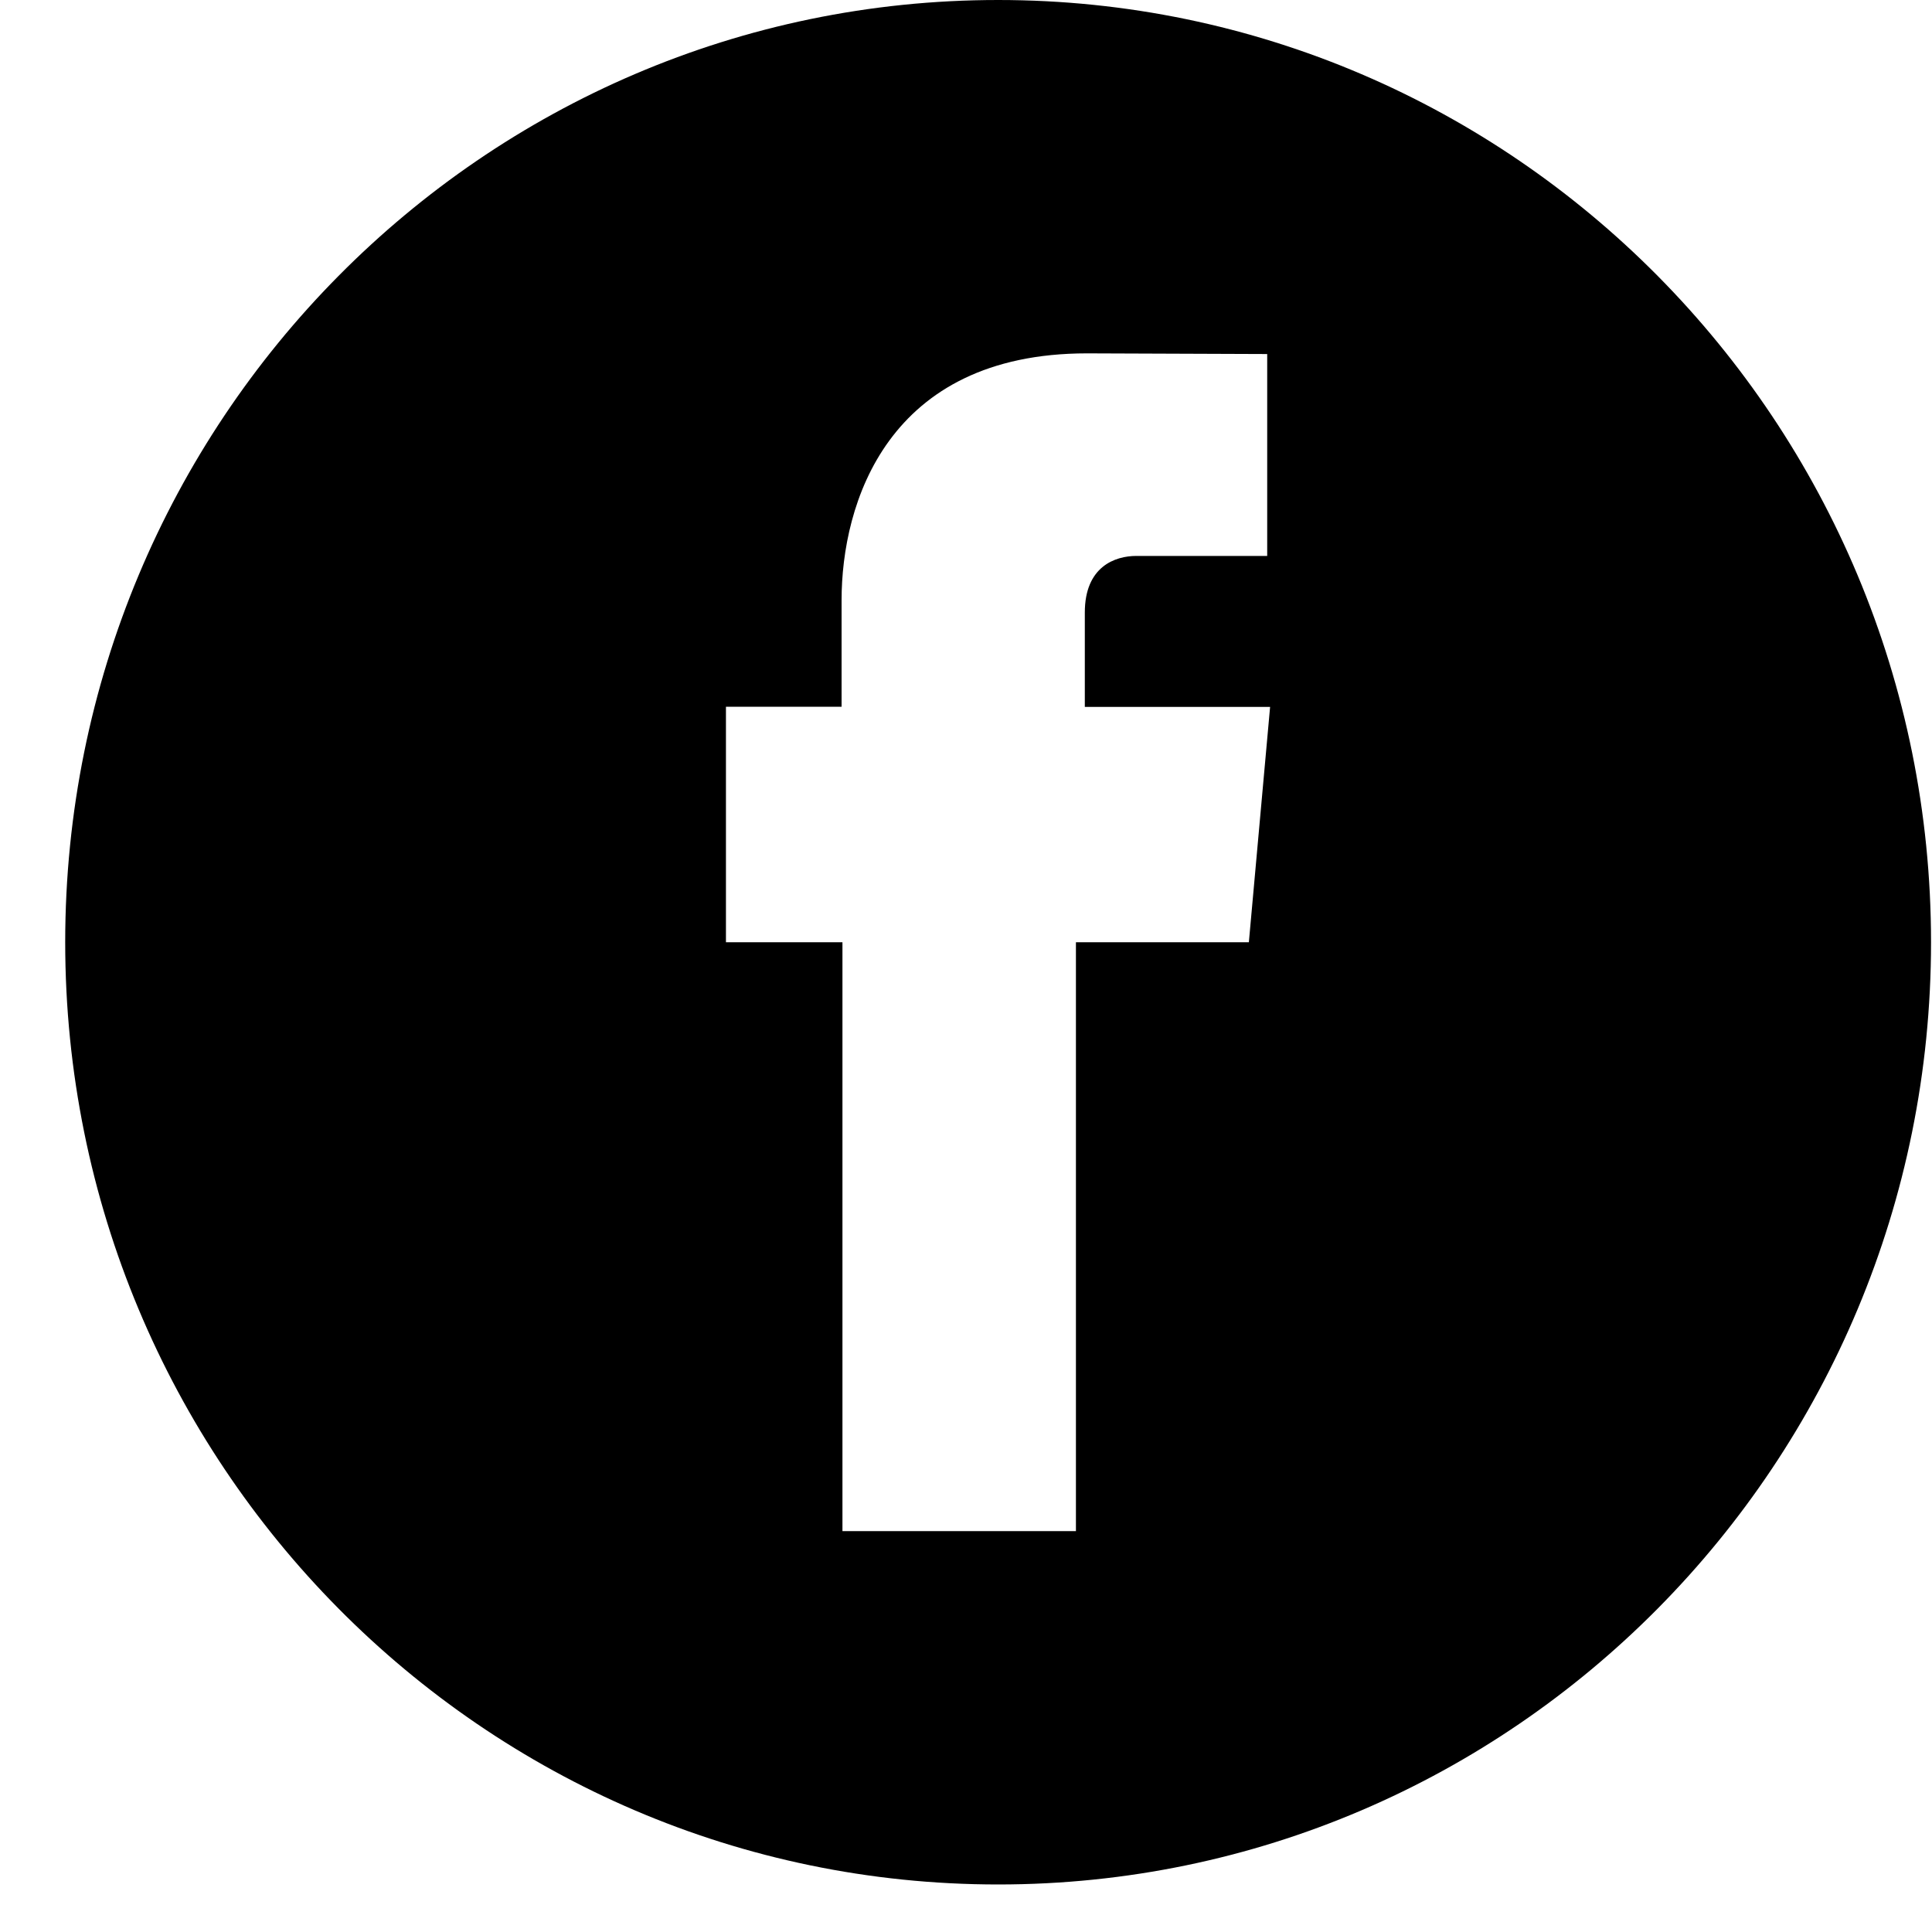 <svg xmlns="http://www.w3.org/2000/svg" width="20" height="20" xmlns:xlink="http://www.w3.org/1999/xlink"><defs><path id="a" d="M9.657 19.508H0V0h19.315v19.508H9.657z"/></defs><g fill-rule="evenodd" transform="translate(.675)"><path fill="#${fill}" d="M12.253 9.754h-1.79v6.096H8.046V9.754H6.84V7.316h1.197V6.213c0-.997.47-2.555 2.54-2.555l1.866.007v2.09h-1.355c-.22 0-.533.11-.533.586v.977h1.918l-.22 2.438zM9.658 0C4.324 0 0 4.367 0 9.754s4.324 9.754 9.658 9.754c5.333 0 9.657-4.367 9.657-9.754S14.99 0 9.658 0z" mask="url(#b)"/></g></svg>
